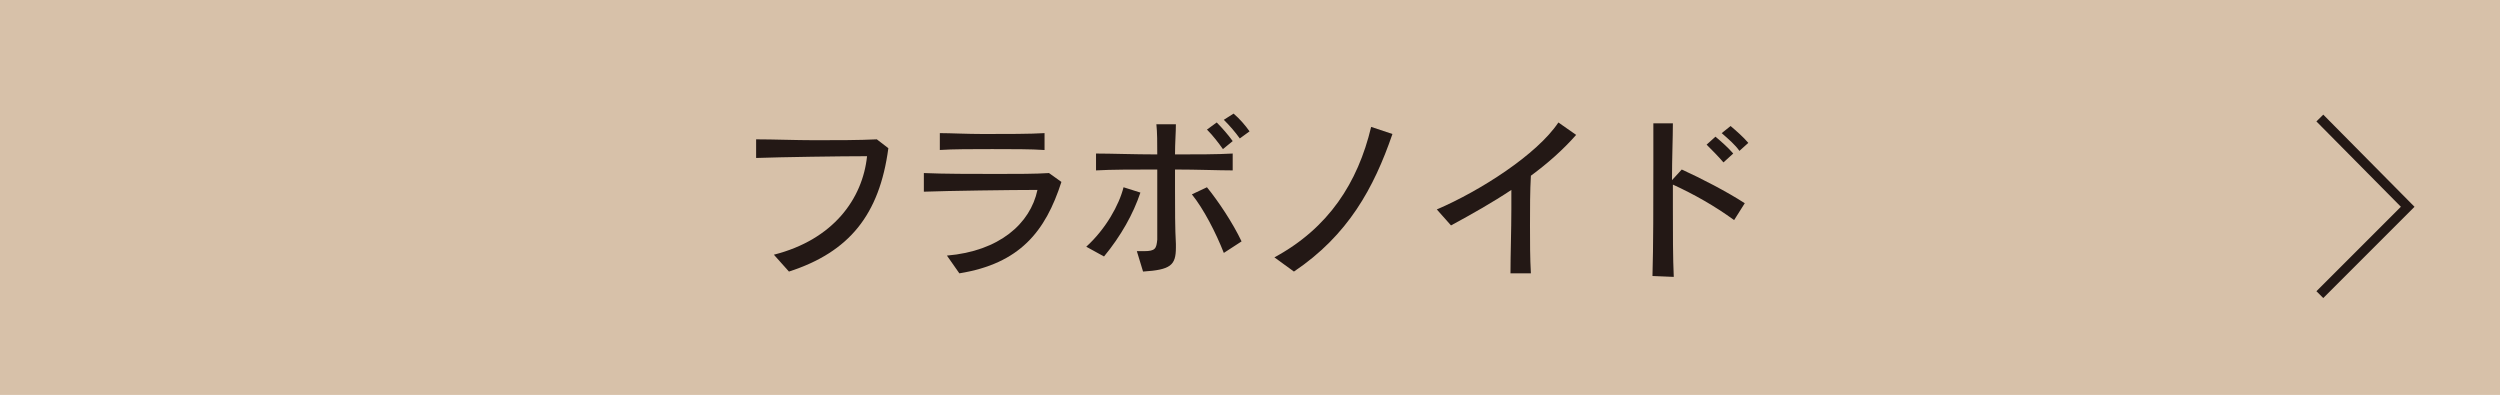 <?xml version="1.0" encoding="utf-8"?>
<!-- Generator: Adobe Illustrator 27.4.1, SVG Export Plug-In . SVG Version: 6.00 Build 0)  -->
<svg version="1.1" xmlns="http://www.w3.org/2000/svg" xmlns:xlink="http://www.w3.org/1999/xlink" x="0px" y="0px"
	 viewBox="0 0 281.7 44.5" style="enable-background:new 0 0 281.7 44.5;" xml:space="preserve">
<style type="text/css">
	.st0{fill:#D7C1A9;}
	.st1{fill:#231815;}
	.st2{fill:none;stroke:#231815;stroke-width:1.089;stroke-miterlimit:10;}
</style>
<g id="レイヤー_1">
</g>
<g id="レイヤー_7">
	<rect class="st0" width="281.7" height="44.5"/>
	<g>
		<g>
			<path class="st1" d="M87.2,28.7c6.7-1.7,10-6.3,10.5-11.1c-3,0-9.7,0.1-12.5,0.2l0-2.1c2,0,4.4,0.1,6.6,0.1c2.5,0,5,0,7-0.1
				l1.3,1c-1,7.5-4.4,11.7-11.2,13.9L87.2,28.7z"/>
			<path class="st1" d="M106.7,28.8c5.9-0.5,9.4-3.6,10.2-7.4c-3,0-10.1,0.1-12.8,0.2v-2.1c2.3,0.1,5.4,0.1,8.2,0.1
				c2.3,0,4.4,0,5.9-0.1l1.4,1c-1.8,5.6-4.7,9.2-11.5,10.3L106.7,28.8z M117.6,16.9c-1.3-0.1-3.6-0.1-5.8-0.1c-2.2,0-4.5,0-5.9,0.1
				V15c1.2,0,3,0.1,4.9,0.1c2.6,0,5.3,0,6.9-0.1V16.9z"/>
			<path class="st1" d="M122.4,27.8c2.2-2,3.7-4.7,4.2-6.7l1.9,0.6c-0.8,2.4-2.2,4.9-4.1,7.2L122.4,27.8z M132.5,27.9
				c0,2-0.6,2.5-3.7,2.7l-0.7-2.3c0.3,0,0.6,0,0.8,0c1.3,0,1.4-0.3,1.5-1.3c0-0.7,0-1.7,0-2.8c0-1.6,0-3.4,0-5.1
				c-2.6,0-5.2,0-6.9,0.1v-1.9c1.7,0,4.3,0.1,6.9,0.1c0-1.3,0-2.5-0.1-3.4l2.2,0c0,0.9-0.1,2.1-0.1,3.4c2.4,0,4.8,0,6.5-0.1v1.9
				c-1.6,0-4-0.1-6.5-0.1v2.1c0,2.3,0,4.6,0.1,6.3V27.9z M137.9,28.5c-0.9-2.3-2.3-5-3.6-6.6l1.7-0.8c1.3,1.6,2.9,4,3.9,6.1
				L137.9,28.5z M137.8,16.8c-0.5-0.7-1.1-1.5-1.8-2.2l1.1-0.8c0.6,0.6,1.3,1.4,1.8,2.1L137.8,16.8z M139.7,15.6
				c-0.5-0.7-1.1-1.4-1.8-2.1l1.1-0.7c0.7,0.6,1.3,1.3,1.8,2L139.7,15.6z"/>
			<path class="st1" d="M143.6,29c6.1-3.3,9.4-8.4,10.9-14.7l2.4,0.8c-2.1,6.1-5,11.4-11.1,15.5L143.6,29z"/>
			<path class="st1" d="M170.2,30.9c0-2.3,0.1-4.9,0.1-7.4c0-0.7,0-1.4,0-2.1c-2.1,1.4-4.4,2.7-6.8,4l-1.6-1.8
				c4.9-2.1,11.3-6.2,13.7-9.8l2,1.4c-1.5,1.7-3.2,3.2-5.1,4.6c-0.1,1.7-0.1,3.7-0.1,5.6c0,1.8,0,3.7,0.1,5.4H170.2z"/>
			<path class="st1" d="M186.2,31.1c0.1-3.2,0.1-8.4,0.1-12.6c0-1.8,0-3.4,0-4.6l2.2,0c0,1.6-0.1,3.9-0.1,6.4l1.1-1.2
				c2.2,1,5.1,2.5,7.1,3.8l-1.2,1.9c-2.2-1.6-4.5-2.9-6.9-4v2.6c0,2.9,0,5.7,0.1,7.8L186.2,31.1z M194.2,18.3
				c-0.6-0.7-1.3-1.4-1.9-2l1-0.9c0.7,0.6,1.4,1.2,2,1.9L194.2,18.3z M196,17c-0.5-0.7-1.2-1.3-2-2l1-0.8c0.7,0.6,1.4,1.2,2,1.9
				L196,17z"/>
		</g>
	</g>
	<polyline class="st2" points="261.4,13.3 271.3,23.3 261.4,33.2 	"/>
</g>
</svg>
